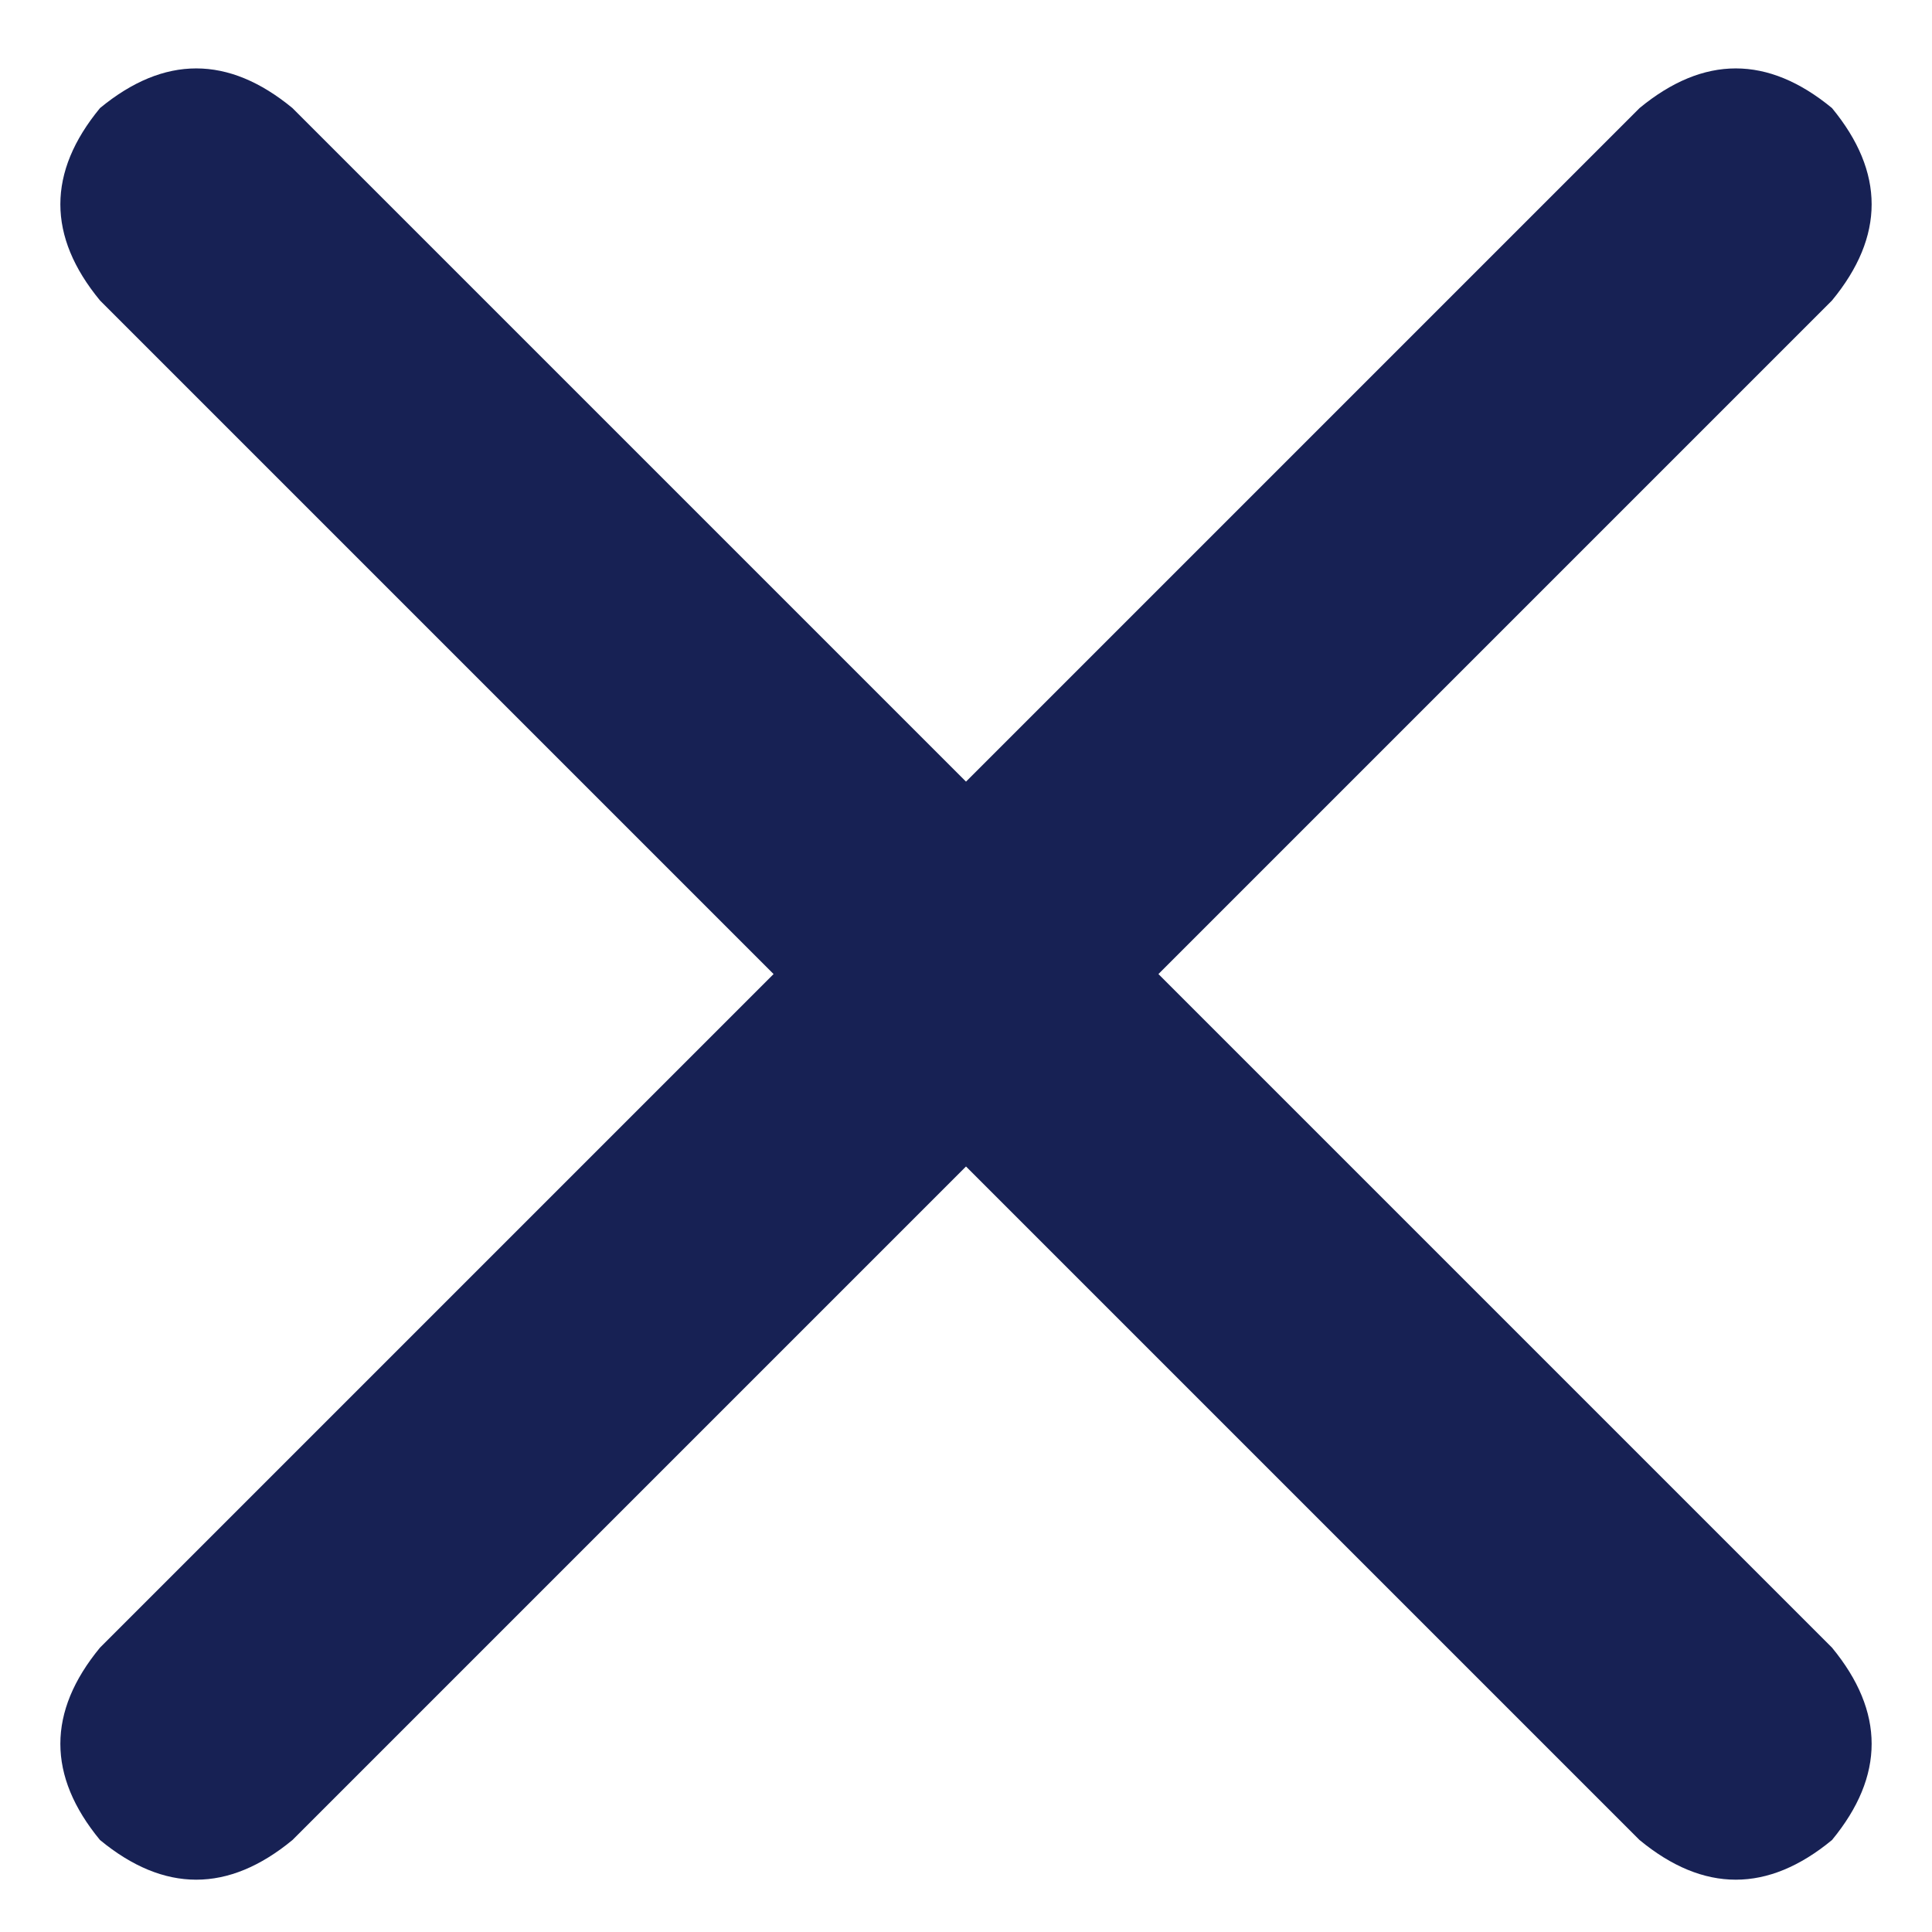 <svg width="30" height="30" viewBox="0 0 30 30" fill="none" xmlns="http://www.w3.org/2000/svg">
<path d="M28.447 4.666L17.988 15.125L28.447 25.584C29.268 26.58 29.268 27.576 28.447 28.572C27.451 29.393 26.455 29.393 25.459 28.572L15 18.113L4.541 28.572C3.545 29.393 2.549 29.393 1.553 28.572C0.732 27.576 0.732 26.58 1.553 25.584L12.012 15.125L1.553 4.666C0.732 3.67 0.732 2.674 1.553 1.678C2.549 0.857 3.545 0.857 4.541 1.678L15 12.137L25.459 1.678C26.455 0.857 27.451 0.857 28.447 1.678C29.268 2.674 29.268 3.67 28.447 4.666Z" fill="#172154"/>
</svg>
